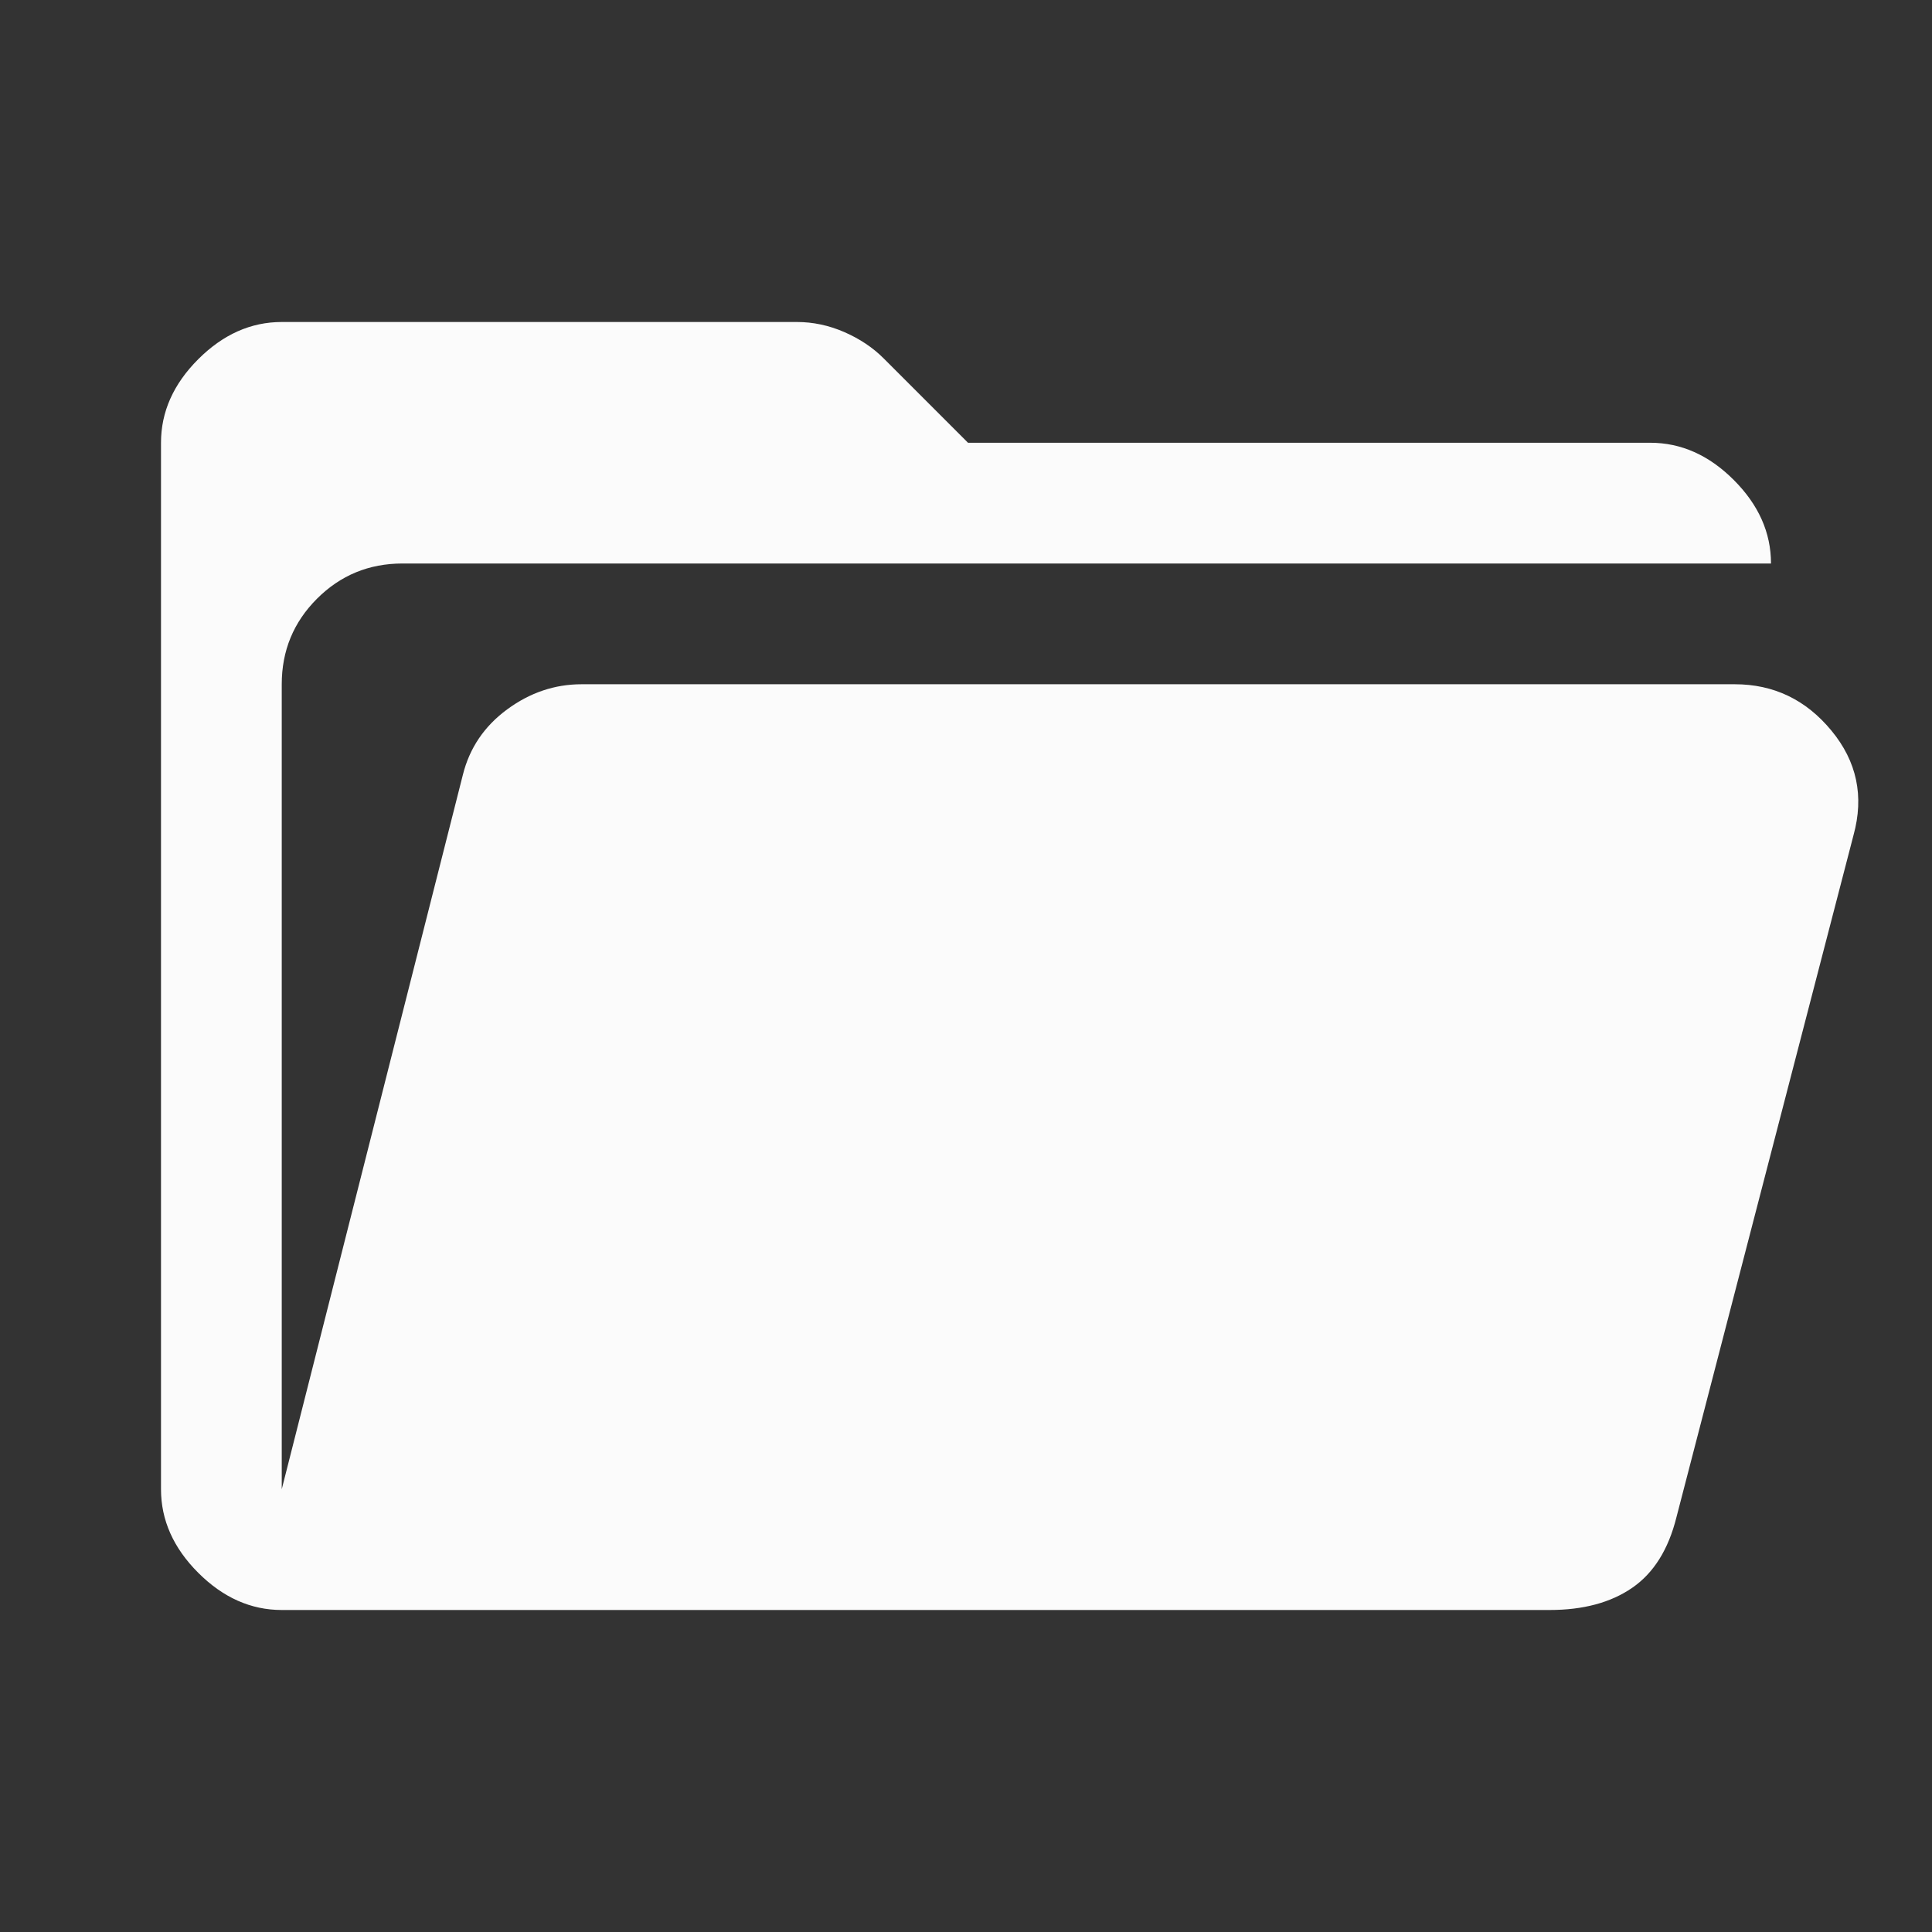 <svg width="60" height="60" viewBox="0 0 60 60" fill="none" xmlns="http://www.w3.org/2000/svg">
<rect x="0" y="0" width="60" height="60" fill="#333333" stroke="none"/>
<path d="M8.75 50C7.792 50 6.927 49.615 6.156 48.844C5.385 48.073 5 47.208 5 46.25V13.75C5 12.792 5.385 11.927 6.156 11.156C6.927 10.385 7.792 10 8.75 10H24.75C25.25 10 25.74 10.104 26.219 10.312C26.698 10.521 27.104 10.792 27.438 11.125L30.062 13.75H51.25C52.208 13.75 53.073 14.135 53.844 14.906C54.615 15.677 55 16.542 55 17.5H12.5C11.458 17.5 10.573 17.865 9.844 18.594C9.115 19.323 8.75 20.208 8.75 21.25V46.25L14.375 24.062C14.583 23.229 15.042 22.552 15.75 22.031C16.458 21.51 17.229 21.25 18.062 21.25H53.875C55.083 21.25 56.083 21.729 56.875 22.688C57.667 23.646 57.896 24.729 57.562 25.938L52.062 47.125C51.812 48.125 51.354 48.854 50.688 49.312C50.021 49.771 49.167 50 48.125 50H8.75Z" fill="#FBFBFB"/>
</svg>
